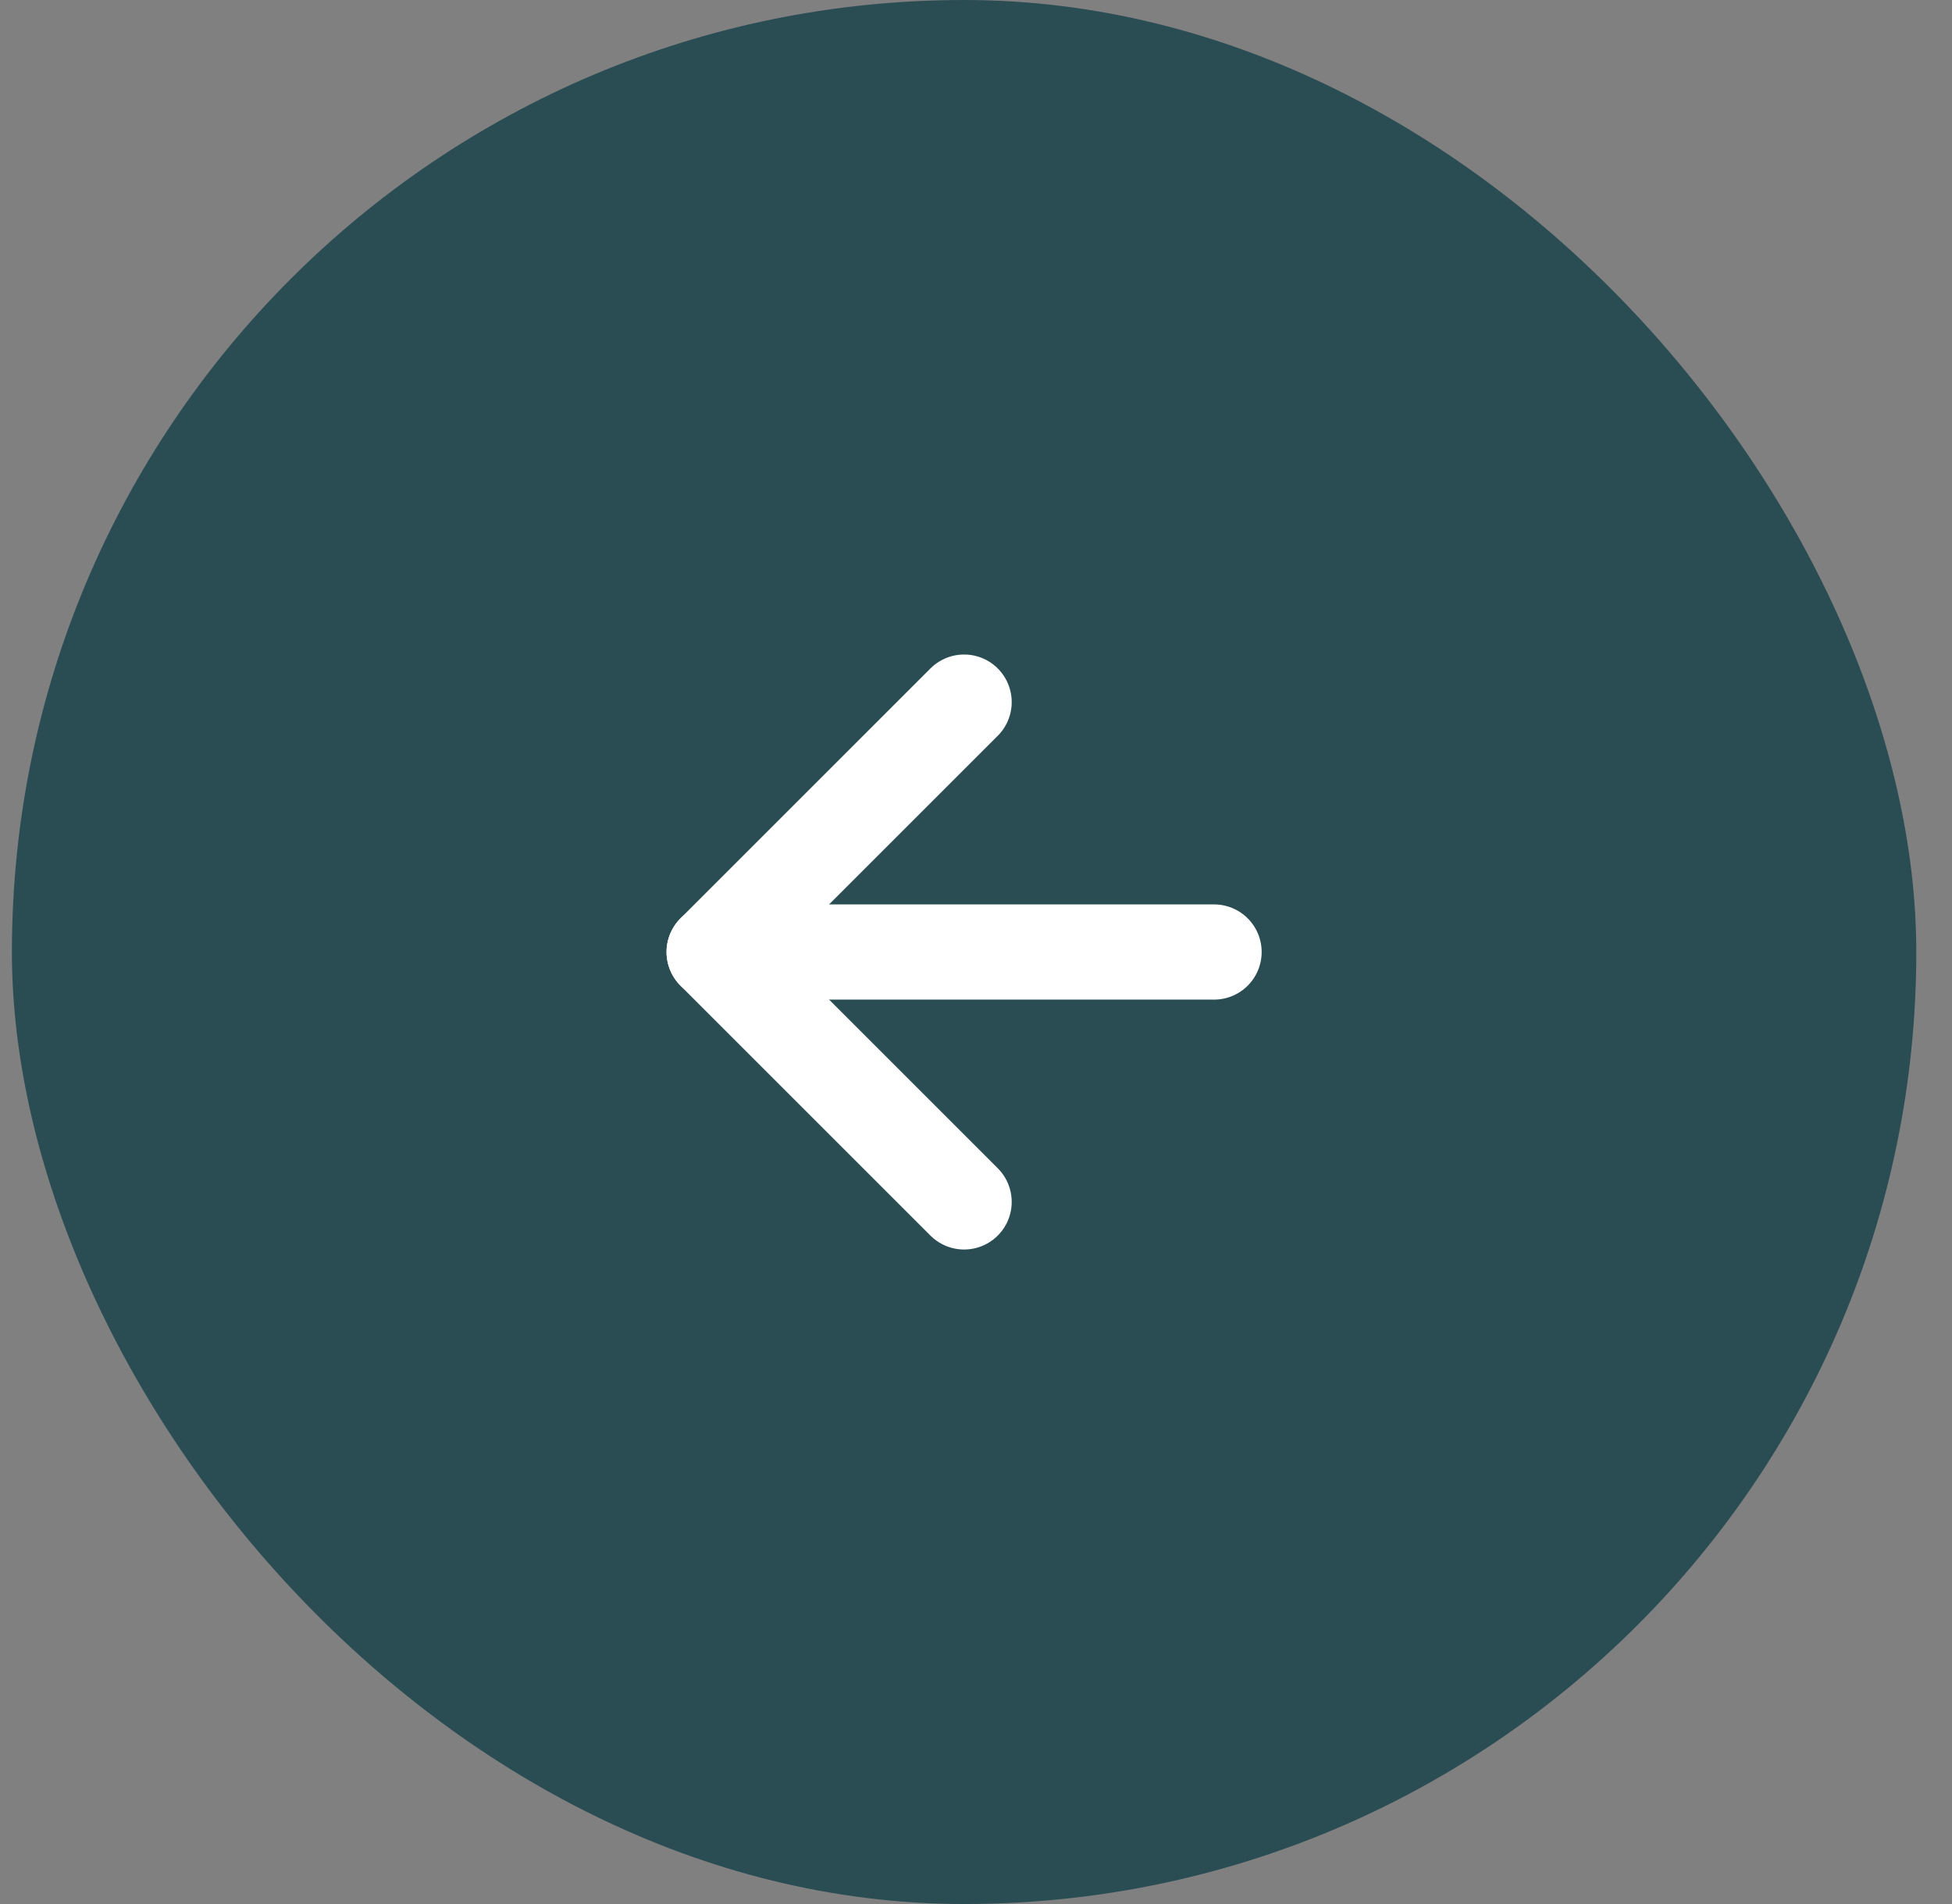 <?xml version="1.0" encoding="UTF-8"?> <svg xmlns="http://www.w3.org/2000/svg" width="41" height="40" viewBox="0 0 41 40" fill="none"><rect x="0" y="0" width="41" height="40" fill="#808080" stroke="none"/><rect x="0.25" width="40" height="40" rx="20" fill="#2A4D54"></rect><g clip-path="url(#clip0_2002_2082)"><path d="M15 20H25.5" stroke="white" stroke-width="2" stroke-linecap="round" stroke-linejoin="round"></path><path d="M20.25 14.75L15 20L20.25 25.25" stroke="white" stroke-width="2" stroke-linecap="round" stroke-linejoin="round"></path></g><defs><clipPath id="clip0_2002_2082"><rect width="18" height="18" fill="white" transform="translate(11.25 11)"></rect></clipPath></defs></svg> 